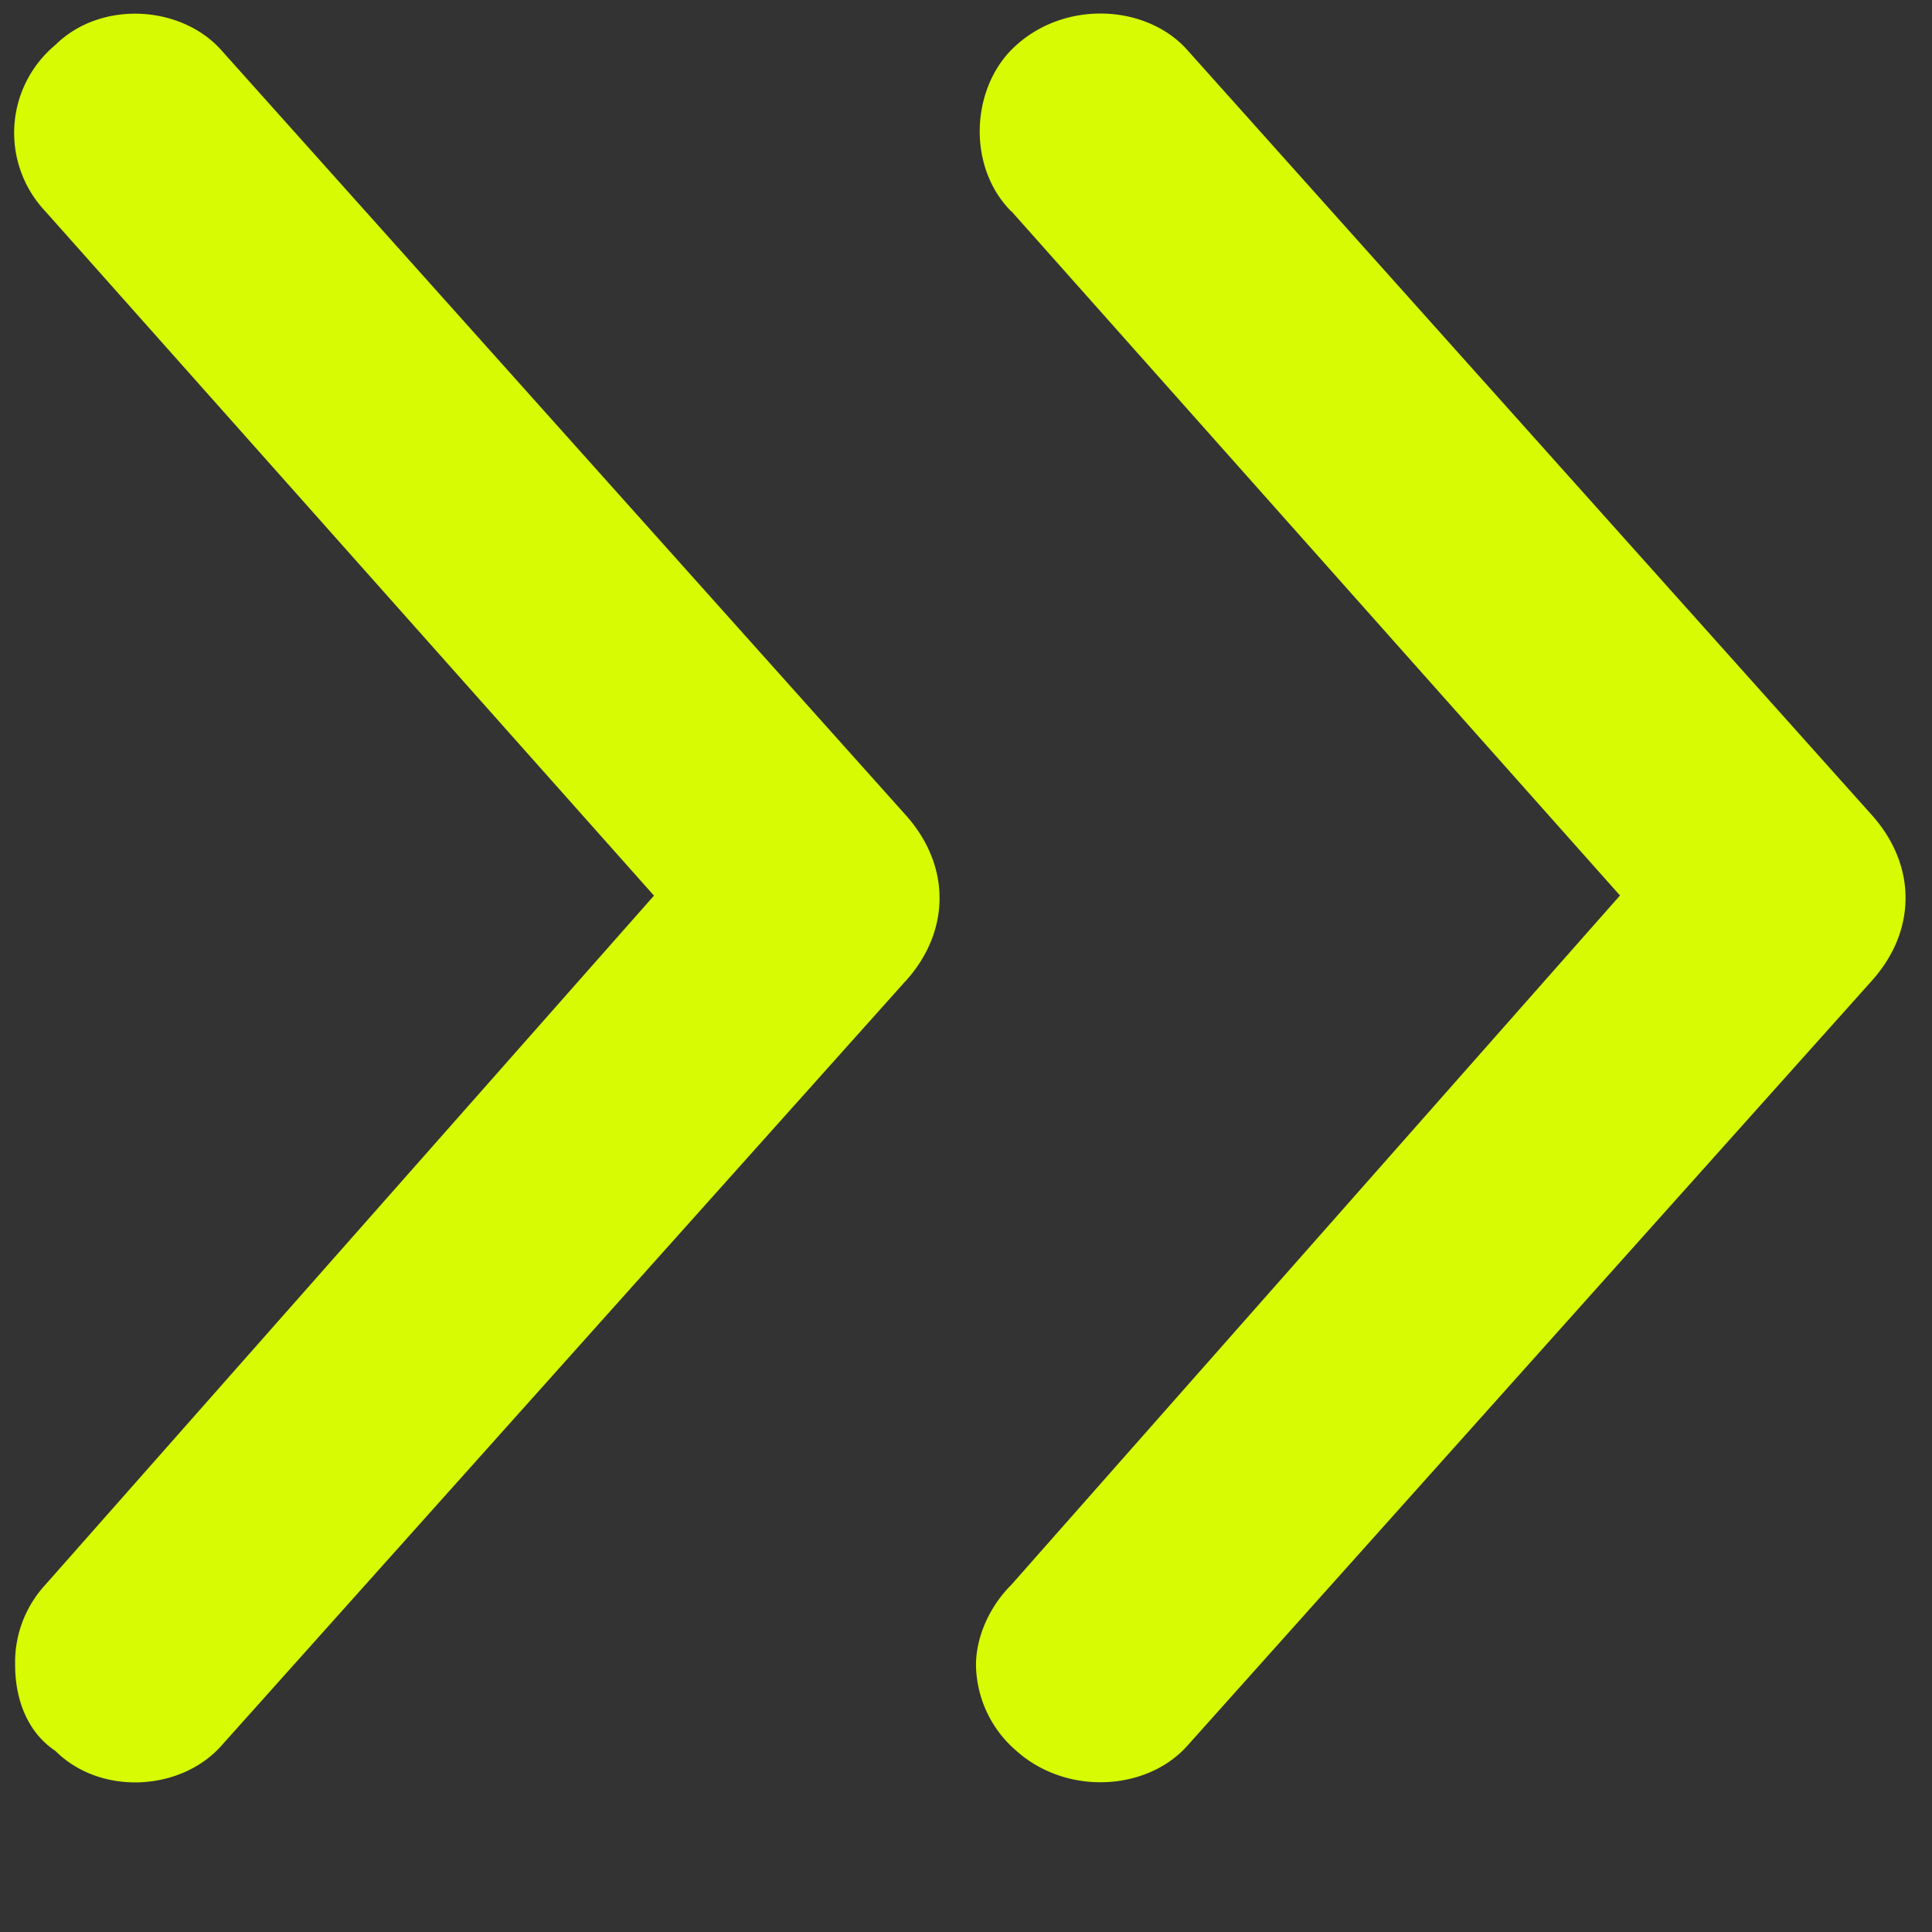 <svg xmlns="http://www.w3.org/2000/svg" width="12" height="12" fill="none"><rect width="100%" height="100%" fill="#333333" stroke="none"/><path fill="#D6FB03" d="M6.281 1.313C6 1.03 6.031.53 6.313.28c.312-.281.812-.25 1.062.031l4.25 4.75c.281.313.281.72 0 1.032l-4.25 4.75c-.25.281-.75.312-1.063.031a.715.715 0 0 1-.25-.531c0-.188.094-.375.22-.5l3.78-4.281-3.78-4.25Zm-.656 4.78-4.25 4.75c-.25.282-.75.313-1.031.032-.188-.125-.25-.344-.25-.531a.71.71 0 0 1 .187-.5l3.781-4.281-3.78-4.25A.71.71 0 0 1 .343.28C.625 0 1.125.031 1.375.312l4.25 4.75c.281.313.281.72 0 1.032Z"/></svg>